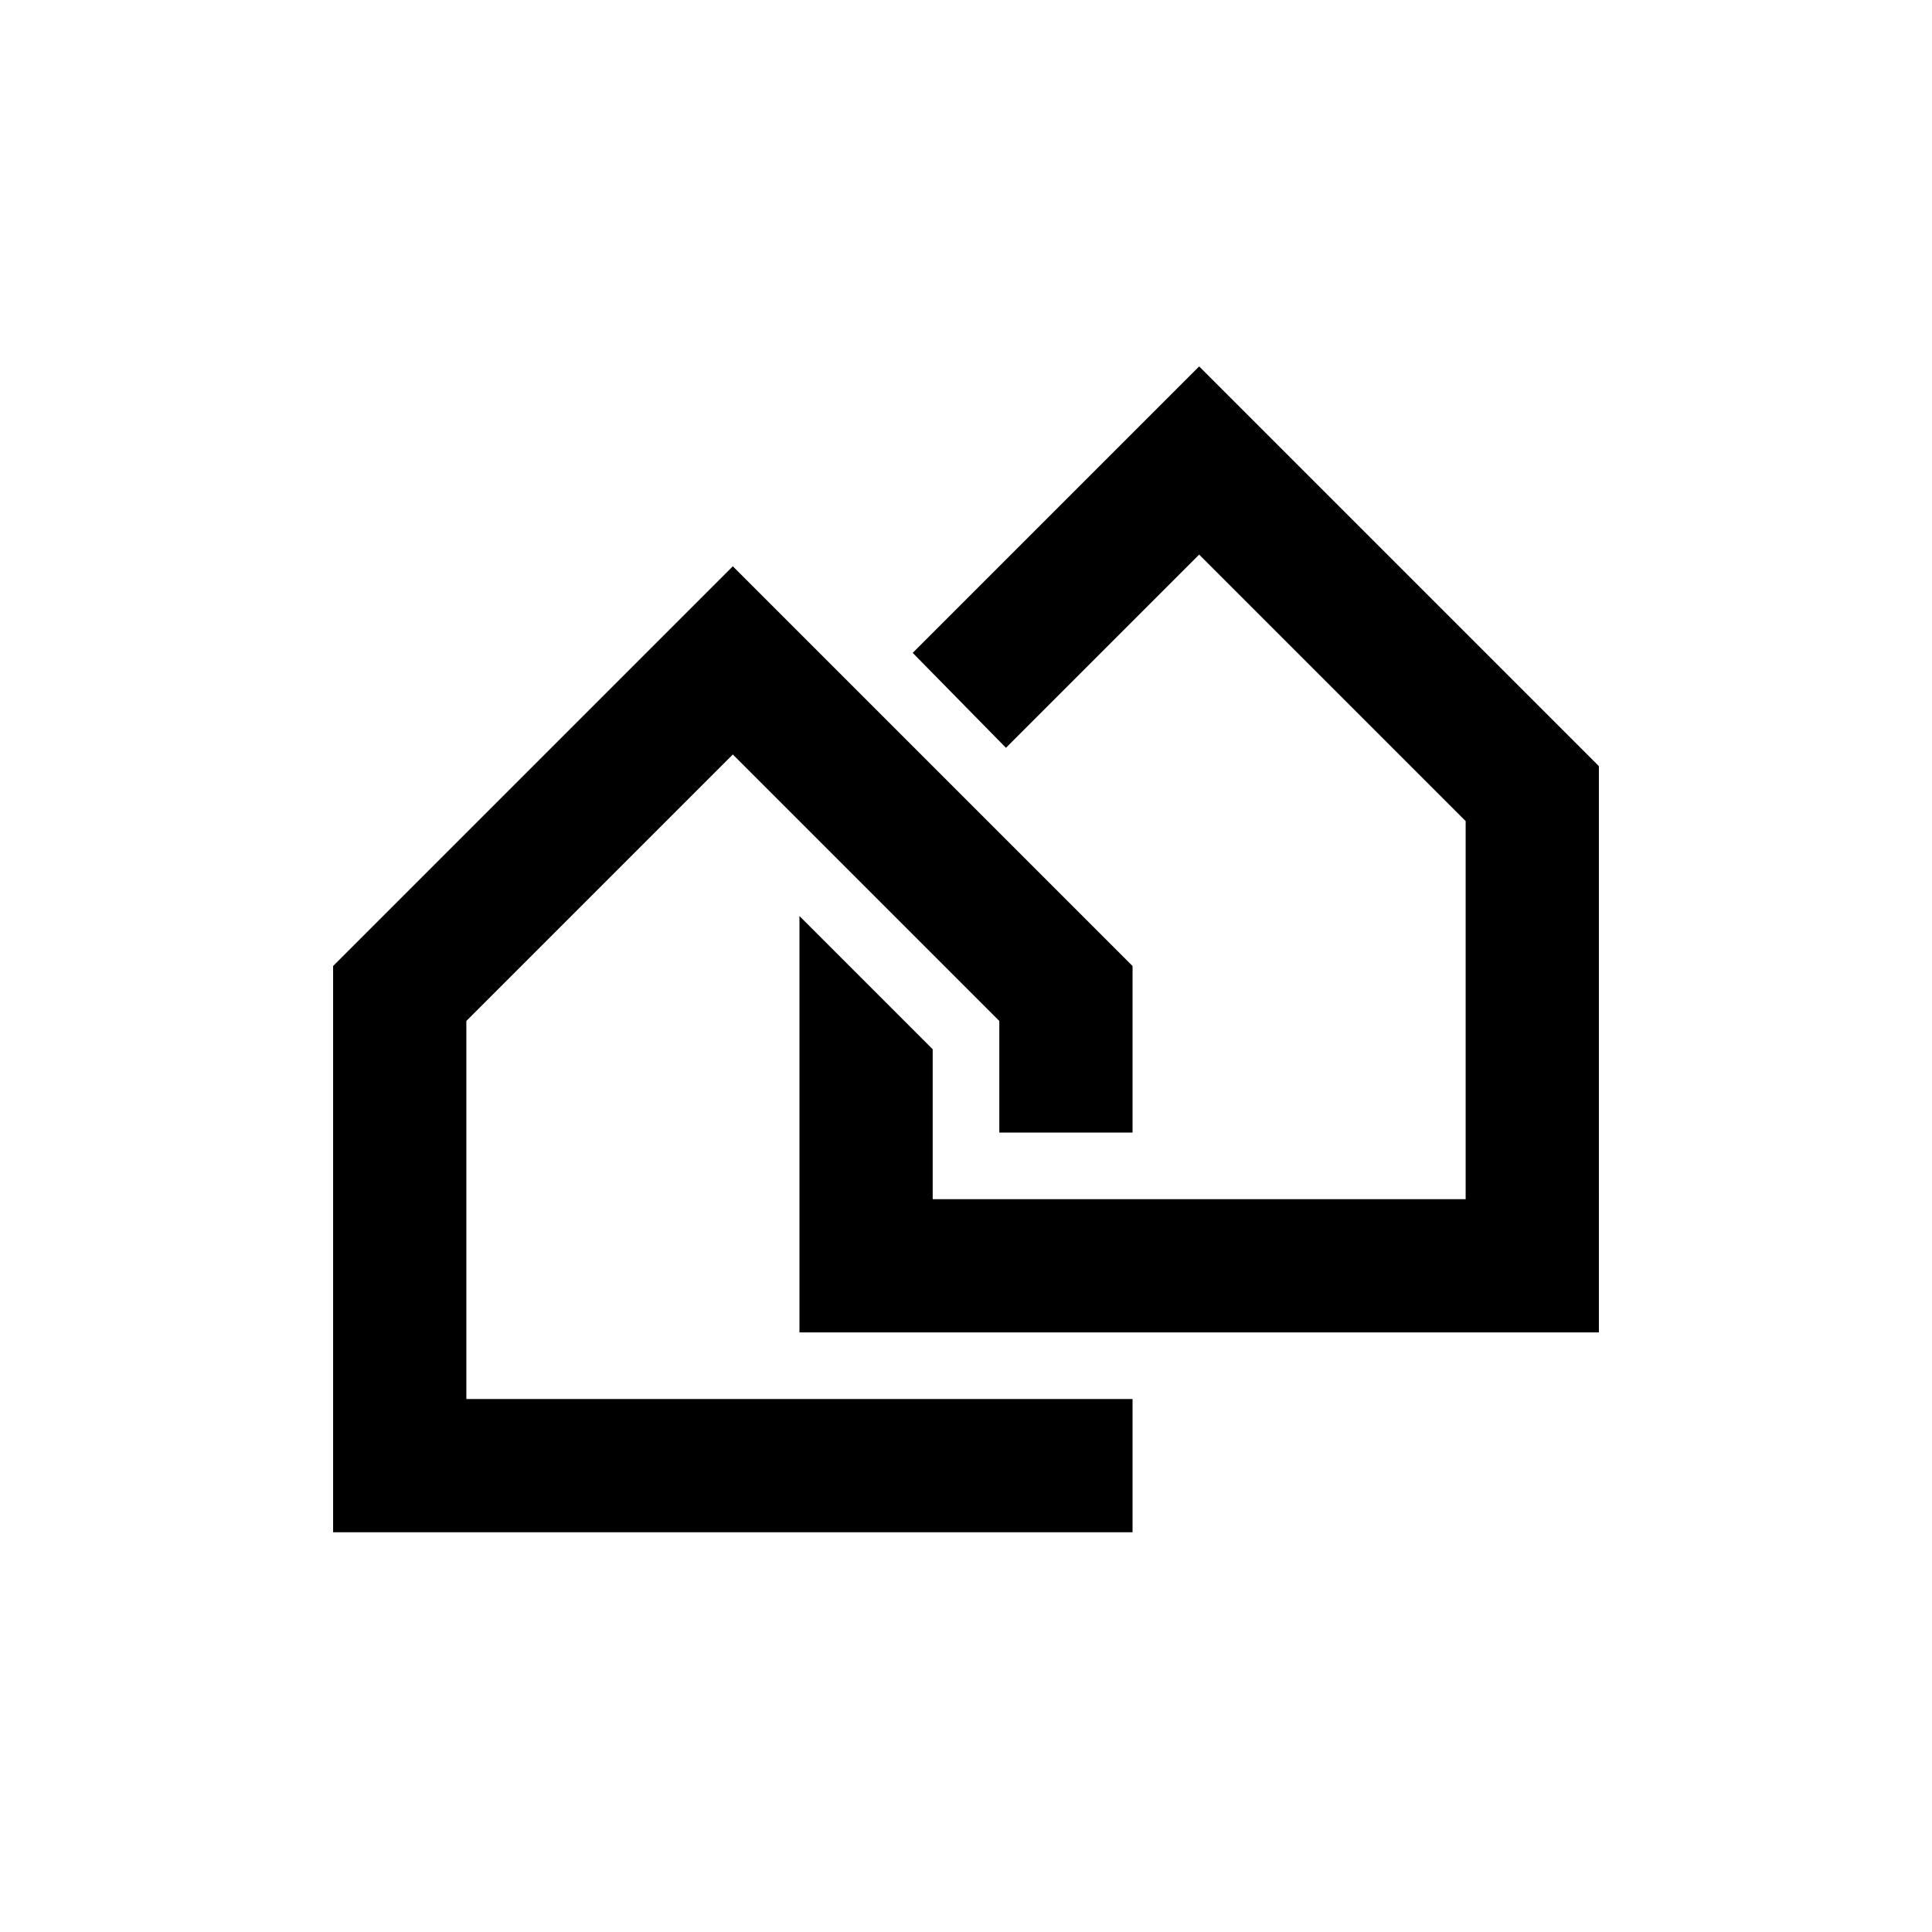 <?xml version="1.0" encoding="utf-8"?>
<!-- Generator: Adobe Illustrator 23.0.1, SVG Export Plug-In . SVG Version: 6.00 Build 0)  -->
<svg version="1.1" id="Layer_1" xmlns="http://www.w3.org/2000/svg" xmlns:xlink="http://www.w3.org/1999/xlink" x="0px" y="0px"
	 viewBox="0 0 116 116" style="enable-background:new 0 0 116 116;" xml:space="preserve">
<path class="st0" d="M44,34L20,58v34h48v-8H28V61.3l16-16l16,16V68h8V58L44,34z"/>
<path class="st0" d="M72,22L54.8,39.2l5.6,5.7L72,33.3l16,16V72H56v-9l-8-8v25h48V46L72,22z"/>
</svg>
